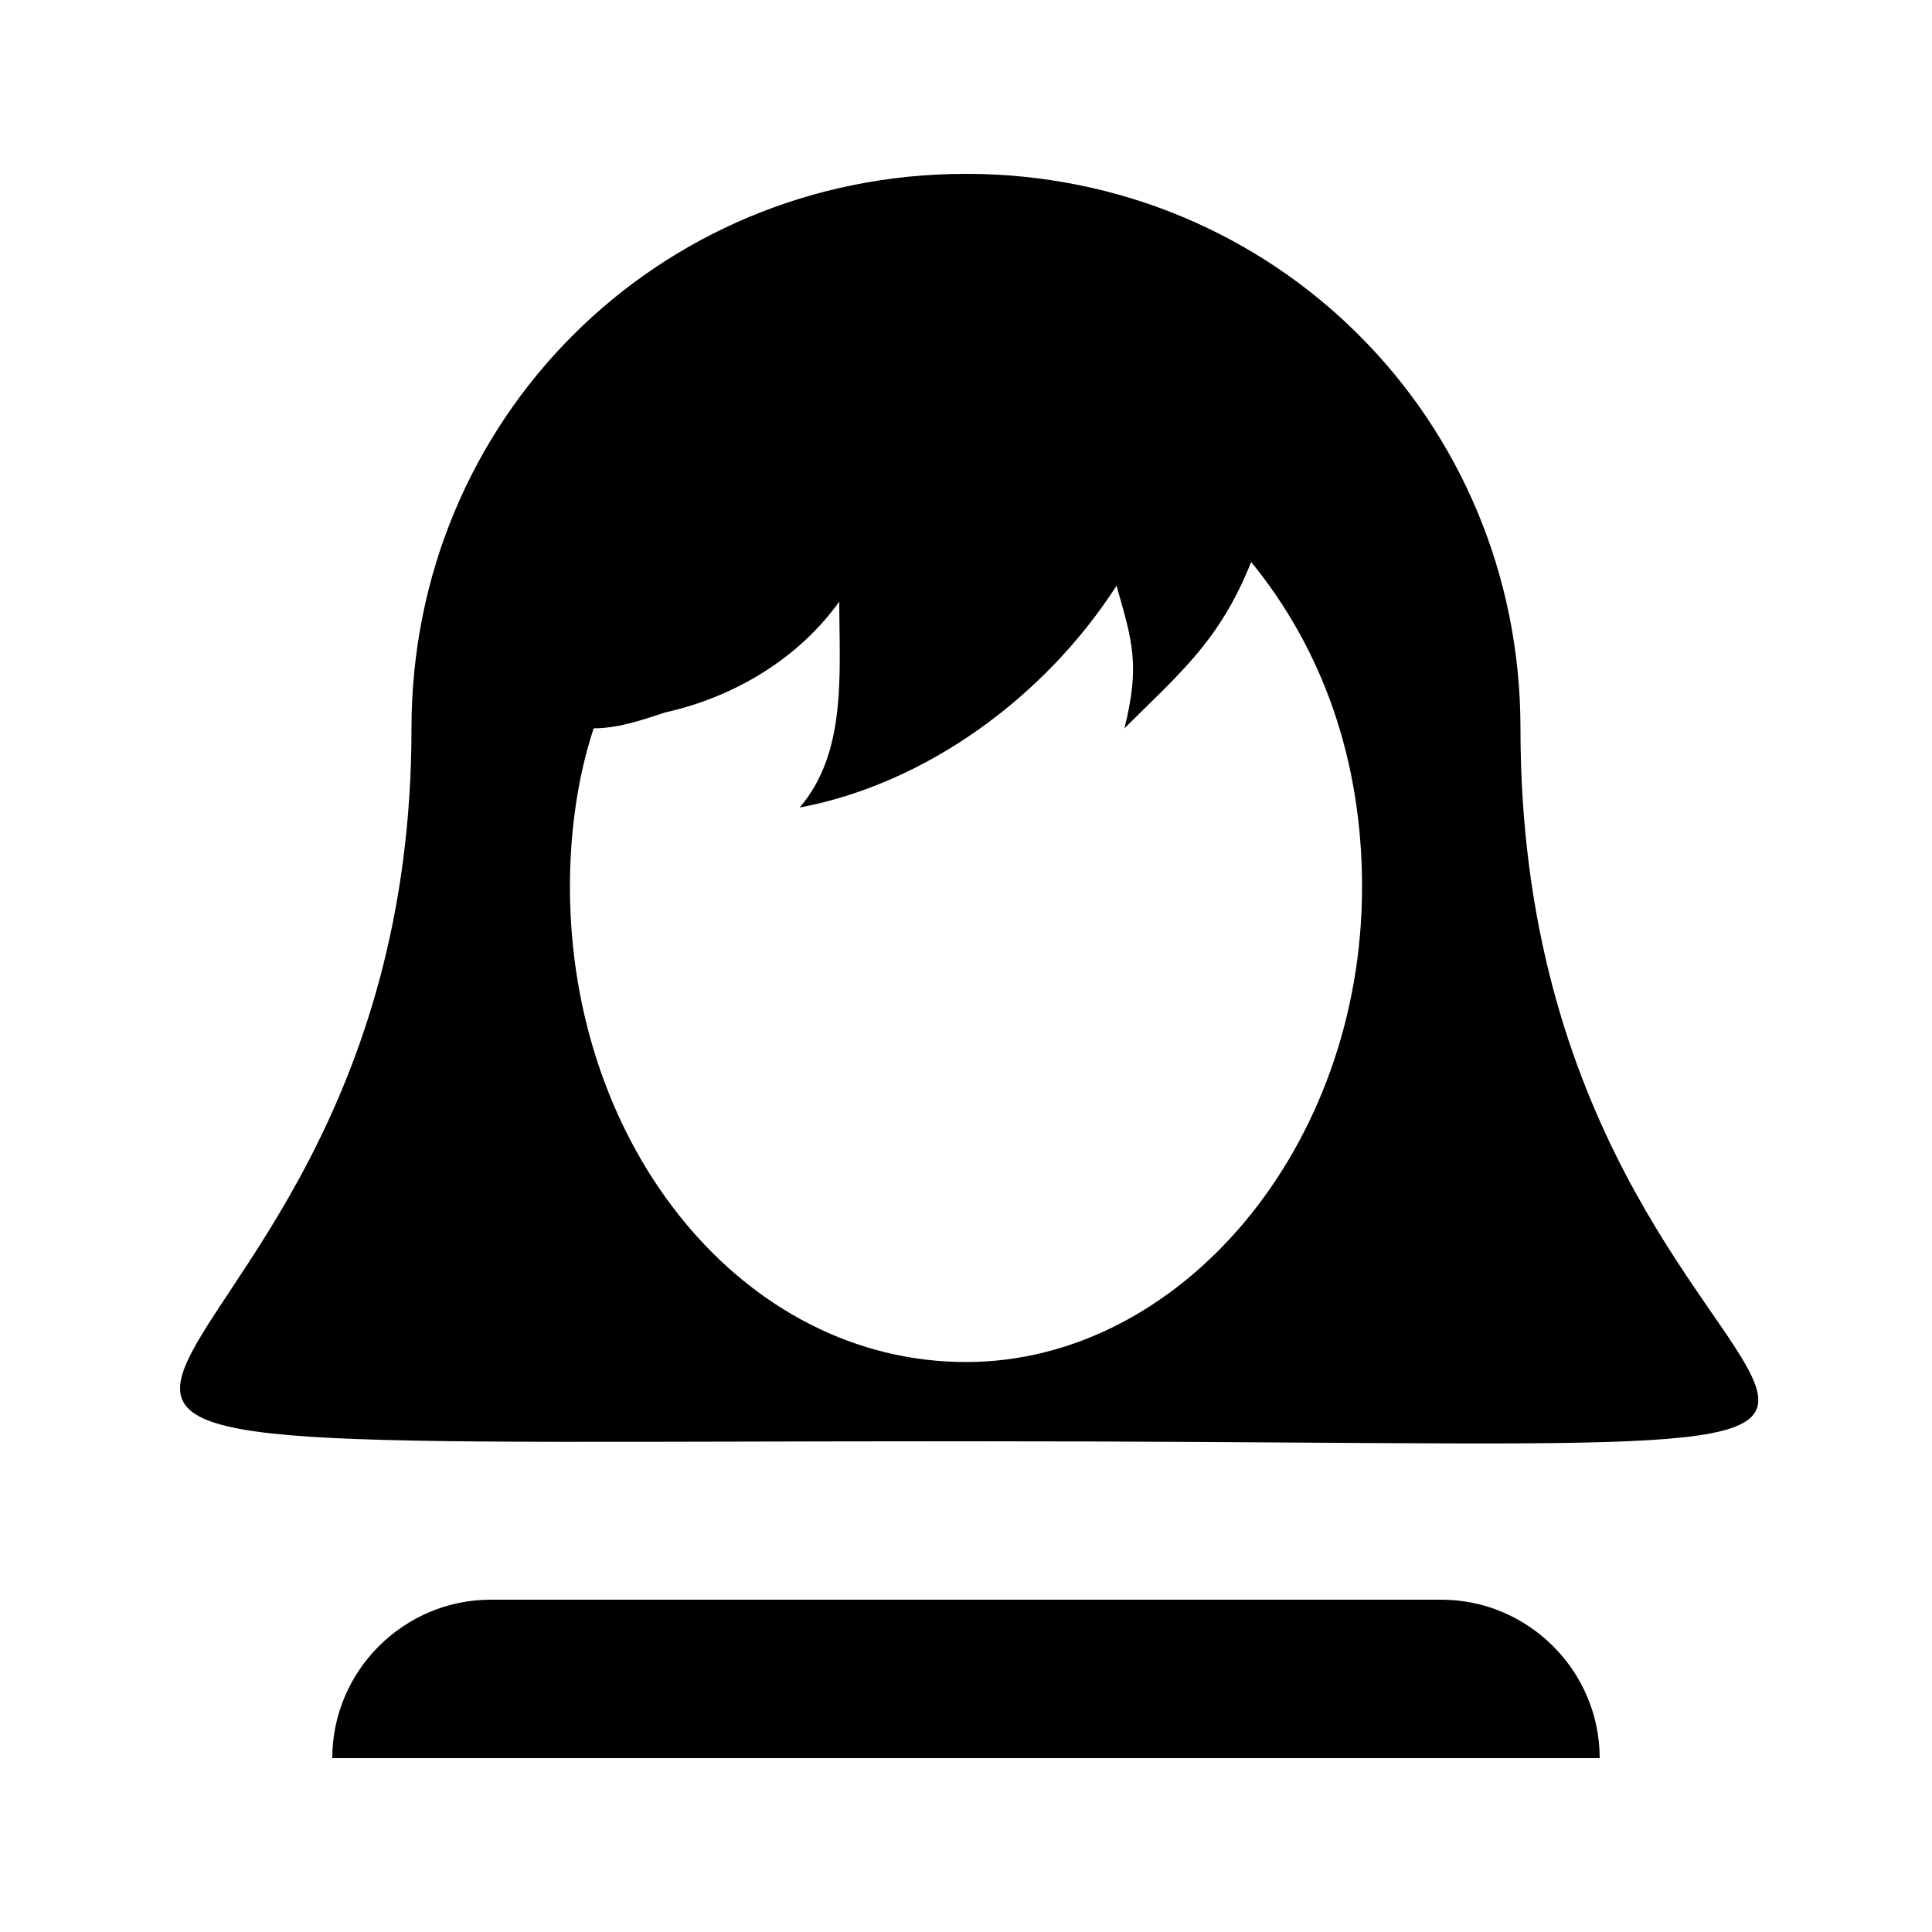 <?xml version="1.0" encoding="UTF-8"?>
<!-- Uploaded to: ICON Repo, www.svgrepo.com, Generator: ICON Repo Mixer Tools -->
<svg fill="#000000" width="800px" height="800px" version="1.1" viewBox="144 144 512 512" xmlns="http://www.w3.org/2000/svg">
 <g>
  <path d="m546.94 337.02c0-81.867-65.074-146.95-146.95-146.95-81.867 0-146.94 65.074-146.94 146.95 0 201.52-209.92 188.93 146.95 188.93 361.06-0.004 146.94 20.988 146.94-188.93zm-146.94 167.93c-58.777 0-104.96-56.68-104.96-125.95 0-14.695 2.098-29.391 6.297-41.984 6.297 0 12.594-2.098 18.895-4.199 18.895-4.199 35.688-14.695 46.184-29.391 0 18.895 2.098 39.887-10.496 54.578 33.586-6.297 65.074-29.391 83.969-58.777 4.195 14.699 6.293 21 2.098 37.793 14.695-14.695 25.191-23.09 33.586-44.082 18.891 23.09 29.387 52.477 29.387 86.066 0 69.273-48.281 125.95-104.96 125.95z"/>
  <path d="m567.93 609.92h-335.87c0-23.09 18.895-41.984 41.984-41.984h251.91c23.09 0 41.98 18.895 41.98 41.984z"/>
 </g>
</svg>